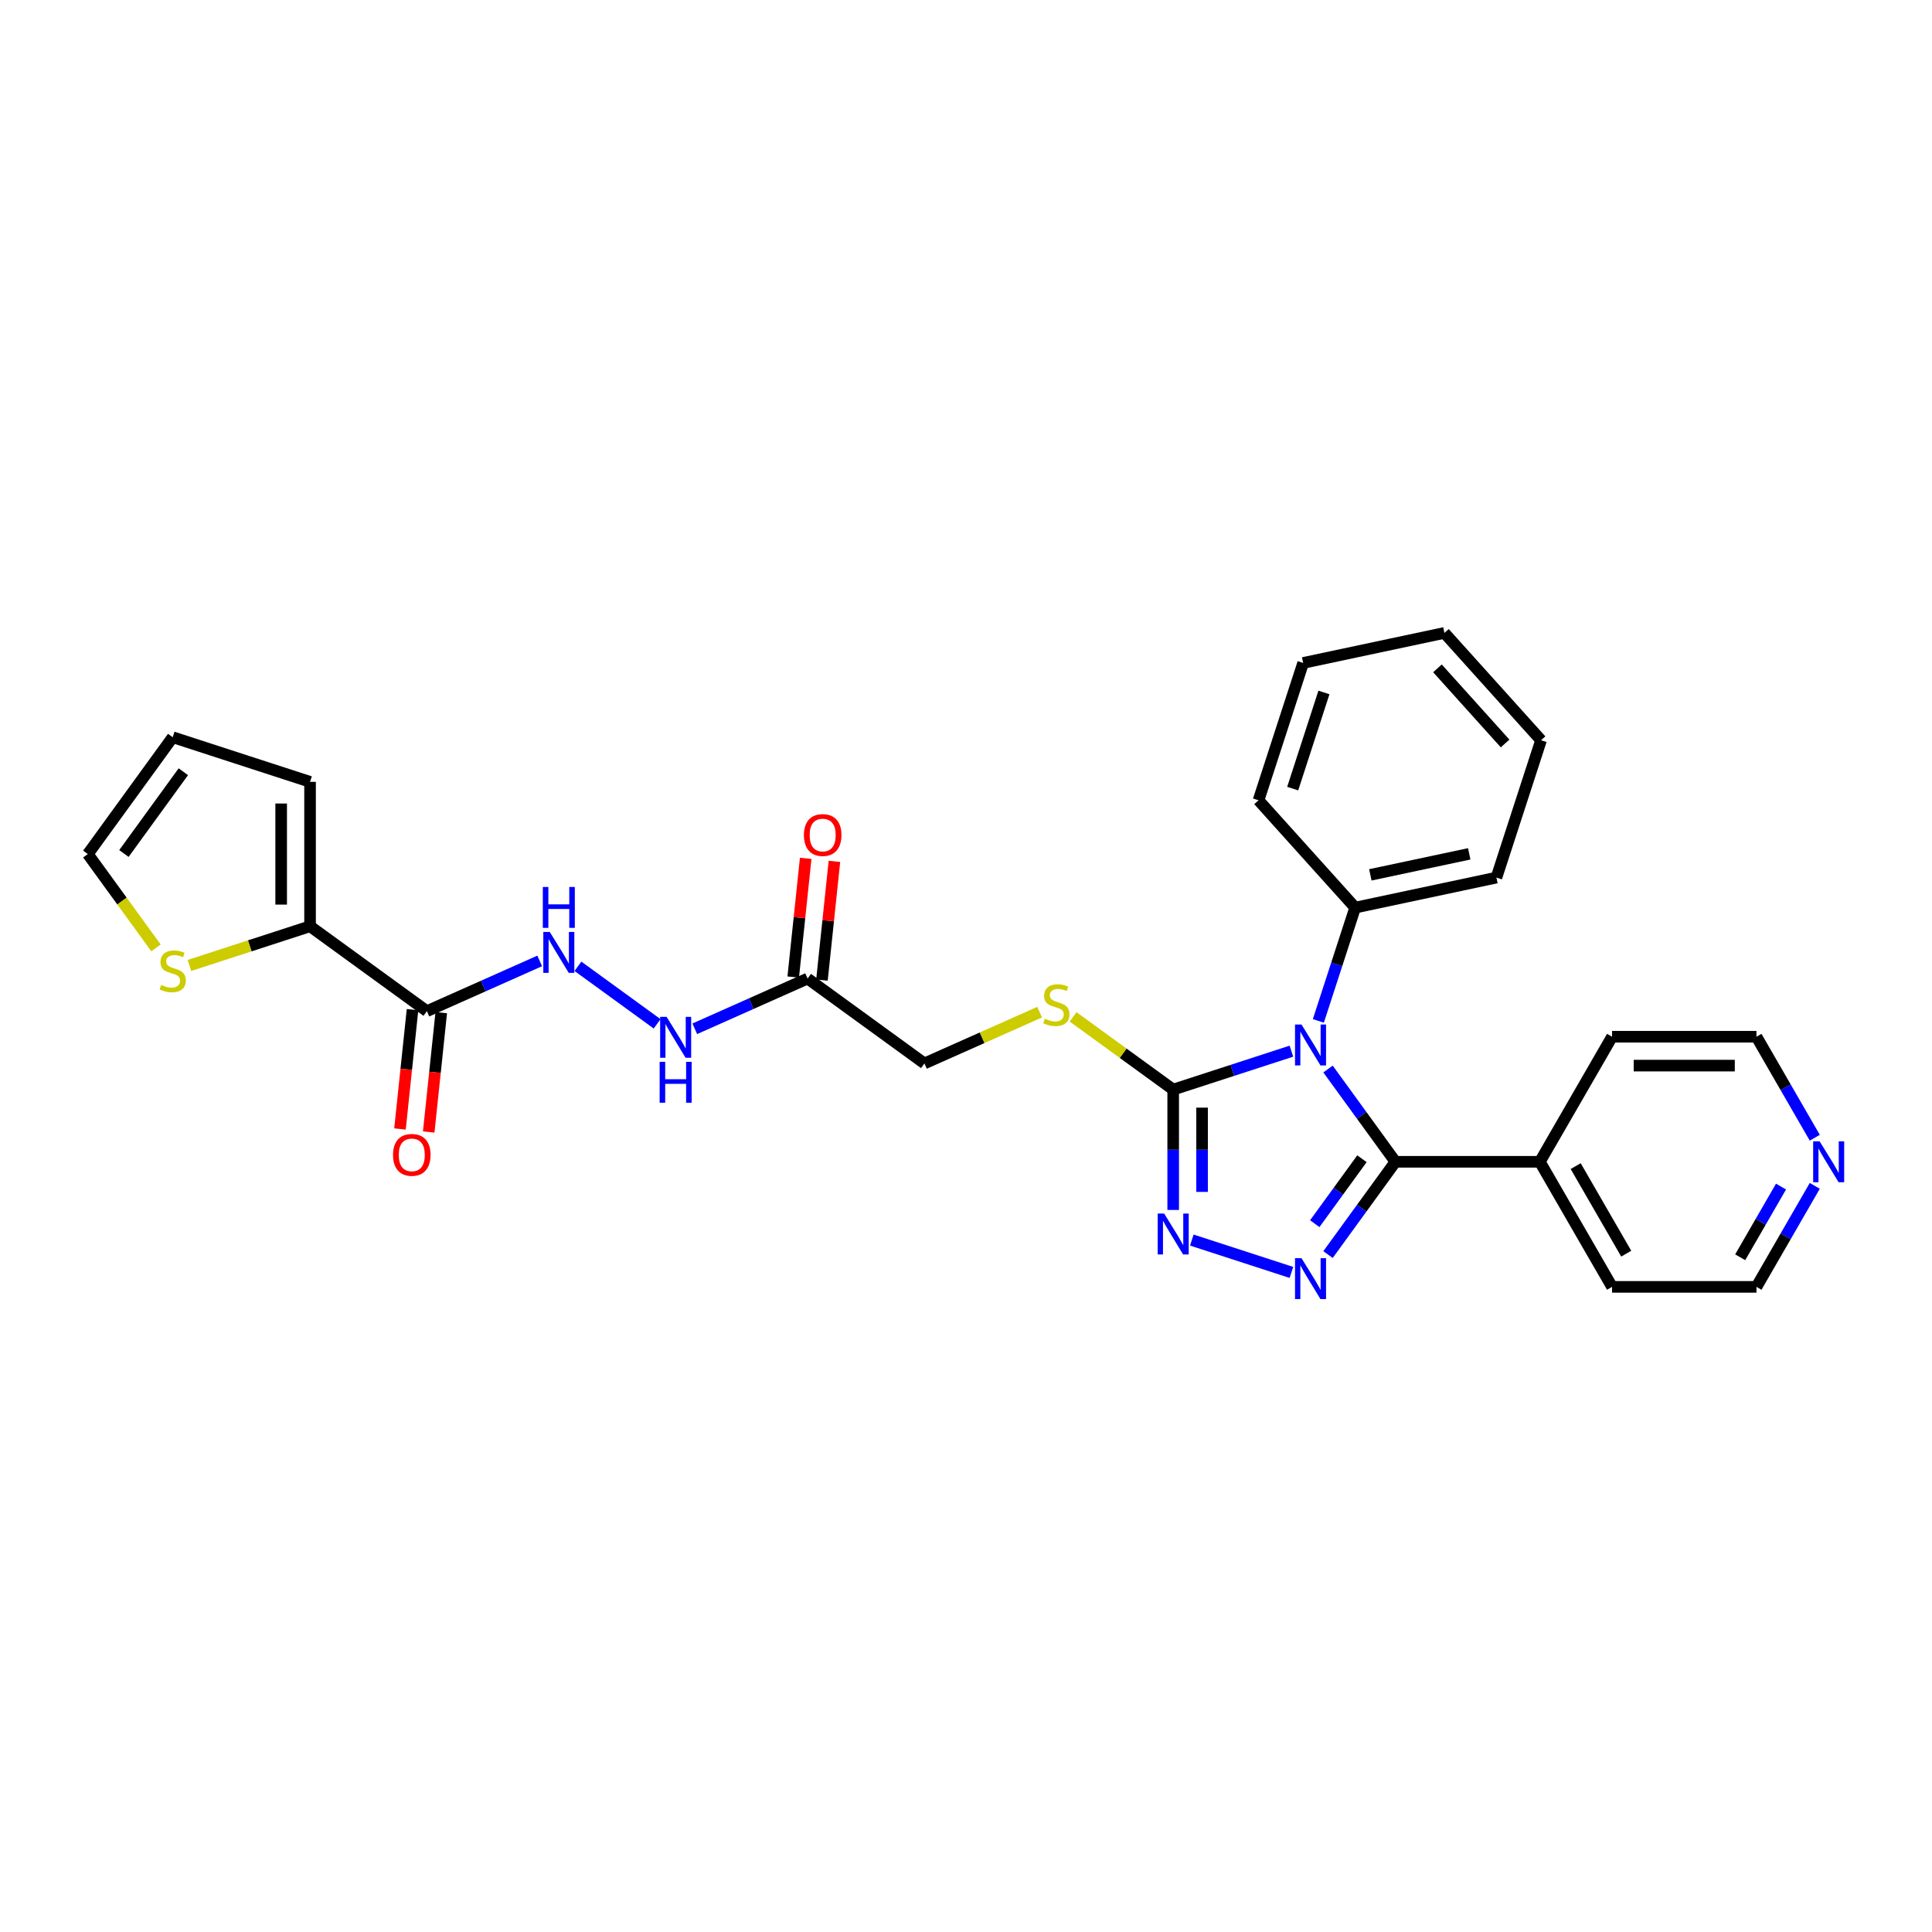 <?xml version='1.0' encoding='iso-8859-1'?>
<svg version='1.1' baseProfile='full'
              xmlns='http://www.w3.org/2000/svg'
                      xmlns:rdkit='http://www.rdkit.org/xml'
                      xmlns:xlink='http://www.w3.org/1999/xlink'
                  xml:space='preserve'
width='1000px' height='1000px' viewBox='0 0 1000 1000'>
<!-- END OF HEADER -->
<rect style='opacity:1.0;fill:#FFFFFF;stroke:none' width='1000' height='1000' x='0' y='0'> </rect>
<path class='bond-0' d='M 687.379,553.324 L 704.824,577.334' style='fill:none;fill-rule:evenodd;stroke:#0000FF;stroke-width:6px;stroke-linecap:butt;stroke-linejoin:miter;stroke-opacity:1' />
<path class='bond-0' d='M 704.824,577.334 L 722.268,601.345' style='fill:none;fill-rule:evenodd;stroke:#000000;stroke-width:6px;stroke-linecap:butt;stroke-linejoin:miter;stroke-opacity:1' />
<path class='bond-2' d='M 668.434,544.086 L 637.837,554.028' style='fill:none;fill-rule:evenodd;stroke:#0000FF;stroke-width:6px;stroke-linecap:butt;stroke-linejoin:miter;stroke-opacity:1' />
<path class='bond-2' d='M 637.837,554.028 L 607.24,563.97' style='fill:none;fill-rule:evenodd;stroke:#000000;stroke-width:6px;stroke-linecap:butt;stroke-linejoin:miter;stroke-opacity:1' />
<path class='bond-10' d='M 682.378,528.417 L 691.904,499.098' style='fill:none;fill-rule:evenodd;stroke:#0000FF;stroke-width:6px;stroke-linecap:butt;stroke-linejoin:miter;stroke-opacity:1' />
<path class='bond-10' d='M 691.904,499.098 L 701.43,469.78' style='fill:none;fill-rule:evenodd;stroke:#000000;stroke-width:6px;stroke-linecap:butt;stroke-linejoin:miter;stroke-opacity:1' />
<path class='bond-1' d='M 722.268,601.345 L 704.824,625.355' style='fill:none;fill-rule:evenodd;stroke:#000000;stroke-width:6px;stroke-linecap:butt;stroke-linejoin:miter;stroke-opacity:1' />
<path class='bond-1' d='M 704.824,625.355 L 687.379,649.365' style='fill:none;fill-rule:evenodd;stroke:#0000FF;stroke-width:6px;stroke-linecap:butt;stroke-linejoin:miter;stroke-opacity:1' />
<path class='bond-1' d='M 704.94,599.76 L 692.729,616.568' style='fill:none;fill-rule:evenodd;stroke:#000000;stroke-width:6px;stroke-linecap:butt;stroke-linejoin:miter;stroke-opacity:1' />
<path class='bond-1' d='M 692.729,616.568 L 680.518,633.375' style='fill:none;fill-rule:evenodd;stroke:#0000FF;stroke-width:6px;stroke-linecap:butt;stroke-linejoin:miter;stroke-opacity:1' />
<path class='bond-12' d='M 722.268,601.345 L 797.018,601.345' style='fill:none;fill-rule:evenodd;stroke:#000000;stroke-width:6px;stroke-linecap:butt;stroke-linejoin:miter;stroke-opacity:1' />
<path class='bond-29' d='M 668.434,658.603 L 616.877,641.851' style='fill:none;fill-rule:evenodd;stroke:#0000FF;stroke-width:6px;stroke-linecap:butt;stroke-linejoin:miter;stroke-opacity:1' />
<path class='bond-3' d='M 607.24,563.97 L 607.24,595.118' style='fill:none;fill-rule:evenodd;stroke:#000000;stroke-width:6px;stroke-linecap:butt;stroke-linejoin:miter;stroke-opacity:1' />
<path class='bond-3' d='M 607.24,595.118 L 607.24,626.266' style='fill:none;fill-rule:evenodd;stroke:#0000FF;stroke-width:6px;stroke-linecap:butt;stroke-linejoin:miter;stroke-opacity:1' />
<path class='bond-3' d='M 622.19,573.314 L 622.19,595.118' style='fill:none;fill-rule:evenodd;stroke:#000000;stroke-width:6px;stroke-linecap:butt;stroke-linejoin:miter;stroke-opacity:1' />
<path class='bond-3' d='M 622.19,595.118 L 622.19,616.922' style='fill:none;fill-rule:evenodd;stroke:#0000FF;stroke-width:6px;stroke-linecap:butt;stroke-linejoin:miter;stroke-opacity:1' />
<path class='bond-8' d='M 607.24,563.97 L 581.331,545.146' style='fill:none;fill-rule:evenodd;stroke:#000000;stroke-width:6px;stroke-linecap:butt;stroke-linejoin:miter;stroke-opacity:1' />
<path class='bond-8' d='M 581.331,545.146 L 555.422,526.322' style='fill:none;fill-rule:evenodd;stroke:#CCCC00;stroke-width:6px;stroke-linecap:butt;stroke-linejoin:miter;stroke-opacity:1' />
<path class='bond-4' d='M 220.956,523.37 L 250.152,510.371' style='fill:none;fill-rule:evenodd;stroke:#000000;stroke-width:6px;stroke-linecap:butt;stroke-linejoin:miter;stroke-opacity:1' />
<path class='bond-4' d='M 250.152,510.371 L 279.347,497.373' style='fill:none;fill-rule:evenodd;stroke:#0000FF;stroke-width:6px;stroke-linecap:butt;stroke-linejoin:miter;stroke-opacity:1' />
<path class='bond-5' d='M 220.956,523.37 L 160.483,479.433' style='fill:none;fill-rule:evenodd;stroke:#000000;stroke-width:6px;stroke-linecap:butt;stroke-linejoin:miter;stroke-opacity:1' />
<path class='bond-13' d='M 213.522,522.588 L 210.276,553.472' style='fill:none;fill-rule:evenodd;stroke:#000000;stroke-width:6px;stroke-linecap:butt;stroke-linejoin:miter;stroke-opacity:1' />
<path class='bond-13' d='M 210.276,553.472 L 207.03,584.356' style='fill:none;fill-rule:evenodd;stroke:#FF0000;stroke-width:6px;stroke-linecap:butt;stroke-linejoin:miter;stroke-opacity:1' />
<path class='bond-13' d='M 228.39,524.151 L 225.144,555.035' style='fill:none;fill-rule:evenodd;stroke:#000000;stroke-width:6px;stroke-linecap:butt;stroke-linejoin:miter;stroke-opacity:1' />
<path class='bond-13' d='M 225.144,555.035 L 221.898,585.918' style='fill:none;fill-rule:evenodd;stroke:#FF0000;stroke-width:6px;stroke-linecap:butt;stroke-linejoin:miter;stroke-opacity:1' />
<path class='bond-9' d='M 160.483,479.433 L 129.265,489.576' style='fill:none;fill-rule:evenodd;stroke:#000000;stroke-width:6px;stroke-linecap:butt;stroke-linejoin:miter;stroke-opacity:1' />
<path class='bond-9' d='M 129.265,489.576 L 98.047,499.719' style='fill:none;fill-rule:evenodd;stroke:#CCCC00;stroke-width:6px;stroke-linecap:butt;stroke-linejoin:miter;stroke-opacity:1' />
<path class='bond-14' d='M 160.483,479.433 L 160.483,404.683' style='fill:none;fill-rule:evenodd;stroke:#000000;stroke-width:6px;stroke-linecap:butt;stroke-linejoin:miter;stroke-opacity:1' />
<path class='bond-14' d='M 145.533,468.22 L 145.533,415.896' style='fill:none;fill-rule:evenodd;stroke:#000000;stroke-width:6px;stroke-linecap:butt;stroke-linejoin:miter;stroke-opacity:1' />
<path class='bond-6' d='M 418.005,506.5 L 478.479,550.436' style='fill:none;fill-rule:evenodd;stroke:#000000;stroke-width:6px;stroke-linecap:butt;stroke-linejoin:miter;stroke-opacity:1' />
<path class='bond-11' d='M 418.005,506.5 L 388.81,519.498' style='fill:none;fill-rule:evenodd;stroke:#000000;stroke-width:6px;stroke-linecap:butt;stroke-linejoin:miter;stroke-opacity:1' />
<path class='bond-11' d='M 388.81,519.498 L 359.614,532.497' style='fill:none;fill-rule:evenodd;stroke:#0000FF;stroke-width:6px;stroke-linecap:butt;stroke-linejoin:miter;stroke-opacity:1' />
<path class='bond-16' d='M 425.439,507.281 L 428.668,476.562' style='fill:none;fill-rule:evenodd;stroke:#000000;stroke-width:6px;stroke-linecap:butt;stroke-linejoin:miter;stroke-opacity:1' />
<path class='bond-16' d='M 428.668,476.562 L 431.896,445.842' style='fill:none;fill-rule:evenodd;stroke:#FF0000;stroke-width:6px;stroke-linecap:butt;stroke-linejoin:miter;stroke-opacity:1' />
<path class='bond-16' d='M 410.571,505.718 L 413.8,474.999' style='fill:none;fill-rule:evenodd;stroke:#000000;stroke-width:6px;stroke-linecap:butt;stroke-linejoin:miter;stroke-opacity:1' />
<path class='bond-16' d='M 413.8,474.999 L 417.028,444.28' style='fill:none;fill-rule:evenodd;stroke:#FF0000;stroke-width:6px;stroke-linecap:butt;stroke-linejoin:miter;stroke-opacity:1' />
<path class='bond-7' d='M 299.141,500.157 L 340.127,529.935' style='fill:none;fill-rule:evenodd;stroke:#0000FF;stroke-width:6px;stroke-linecap:butt;stroke-linejoin:miter;stroke-opacity:1' />
<path class='bond-19' d='M 538.11,523.887 L 508.294,537.162' style='fill:none;fill-rule:evenodd;stroke:#CCCC00;stroke-width:6px;stroke-linecap:butt;stroke-linejoin:miter;stroke-opacity:1' />
<path class='bond-19' d='M 508.294,537.162 L 478.479,550.436' style='fill:none;fill-rule:evenodd;stroke:#000000;stroke-width:6px;stroke-linecap:butt;stroke-linejoin:miter;stroke-opacity:1' />
<path class='bond-15' d='M 80.735,490.618 L 63.095,466.338' style='fill:none;fill-rule:evenodd;stroke:#CCCC00;stroke-width:6px;stroke-linecap:butt;stroke-linejoin:miter;stroke-opacity:1' />
<path class='bond-15' d='M 63.095,466.338 L 45.455,442.058' style='fill:none;fill-rule:evenodd;stroke:#000000;stroke-width:6px;stroke-linecap:butt;stroke-linejoin:miter;stroke-opacity:1' />
<path class='bond-22' d='M 701.43,469.78 L 774.546,454.238' style='fill:none;fill-rule:evenodd;stroke:#000000;stroke-width:6px;stroke-linecap:butt;stroke-linejoin:miter;stroke-opacity:1' />
<path class='bond-22' d='M 709.289,452.825 L 760.471,441.946' style='fill:none;fill-rule:evenodd;stroke:#000000;stroke-width:6px;stroke-linecap:butt;stroke-linejoin:miter;stroke-opacity:1' />
<path class='bond-23' d='M 701.43,469.78 L 651.413,414.23' style='fill:none;fill-rule:evenodd;stroke:#000000;stroke-width:6px;stroke-linecap:butt;stroke-linejoin:miter;stroke-opacity:1' />
<path class='bond-24' d='M 797.018,601.345 L 834.393,536.609' style='fill:none;fill-rule:evenodd;stroke:#000000;stroke-width:6px;stroke-linecap:butt;stroke-linejoin:miter;stroke-opacity:1' />
<path class='bond-25' d='M 797.018,601.345 L 834.393,666.08' style='fill:none;fill-rule:evenodd;stroke:#000000;stroke-width:6px;stroke-linecap:butt;stroke-linejoin:miter;stroke-opacity:1' />
<path class='bond-25' d='M 815.571,603.58 L 841.733,648.895' style='fill:none;fill-rule:evenodd;stroke:#000000;stroke-width:6px;stroke-linecap:butt;stroke-linejoin:miter;stroke-opacity:1' />
<path class='bond-18' d='M 160.483,404.683 L 89.391,381.584' style='fill:none;fill-rule:evenodd;stroke:#000000;stroke-width:6px;stroke-linecap:butt;stroke-linejoin:miter;stroke-opacity:1' />
<path class='bond-32' d='M 45.455,442.058 L 89.391,381.584' style='fill:none;fill-rule:evenodd;stroke:#000000;stroke-width:6px;stroke-linecap:butt;stroke-linejoin:miter;stroke-opacity:1' />
<path class='bond-32' d='M 64.14,441.774 L 94.896,399.443' style='fill:none;fill-rule:evenodd;stroke:#000000;stroke-width:6px;stroke-linecap:butt;stroke-linejoin:miter;stroke-opacity:1' />
<path class='bond-17' d='M 939.327,613.798 L 924.235,639.939' style='fill:none;fill-rule:evenodd;stroke:#0000FF;stroke-width:6px;stroke-linecap:butt;stroke-linejoin:miter;stroke-opacity:1' />
<path class='bond-17' d='M 924.235,639.939 L 909.142,666.08' style='fill:none;fill-rule:evenodd;stroke:#000000;stroke-width:6px;stroke-linecap:butt;stroke-linejoin:miter;stroke-opacity:1' />
<path class='bond-17' d='M 921.853,614.165 L 911.288,632.464' style='fill:none;fill-rule:evenodd;stroke:#0000FF;stroke-width:6px;stroke-linecap:butt;stroke-linejoin:miter;stroke-opacity:1' />
<path class='bond-17' d='M 911.288,632.464 L 900.723,650.763' style='fill:none;fill-rule:evenodd;stroke:#000000;stroke-width:6px;stroke-linecap:butt;stroke-linejoin:miter;stroke-opacity:1' />
<path class='bond-31' d='M 939.327,588.891 L 924.235,562.75' style='fill:none;fill-rule:evenodd;stroke:#0000FF;stroke-width:6px;stroke-linecap:butt;stroke-linejoin:miter;stroke-opacity:1' />
<path class='bond-31' d='M 924.235,562.75 L 909.142,536.609' style='fill:none;fill-rule:evenodd;stroke:#000000;stroke-width:6px;stroke-linecap:butt;stroke-linejoin:miter;stroke-opacity:1' />
<path class='bond-20' d='M 909.142,666.08 L 834.393,666.08' style='fill:none;fill-rule:evenodd;stroke:#000000;stroke-width:6px;stroke-linecap:butt;stroke-linejoin:miter;stroke-opacity:1' />
<path class='bond-21' d='M 909.142,536.609 L 834.393,536.609' style='fill:none;fill-rule:evenodd;stroke:#000000;stroke-width:6px;stroke-linecap:butt;stroke-linejoin:miter;stroke-opacity:1' />
<path class='bond-21' d='M 897.93,551.559 L 845.605,551.559' style='fill:none;fill-rule:evenodd;stroke:#000000;stroke-width:6px;stroke-linecap:butt;stroke-linejoin:miter;stroke-opacity:1' />
<path class='bond-26' d='M 774.546,454.238 L 797.645,383.147' style='fill:none;fill-rule:evenodd;stroke:#000000;stroke-width:6px;stroke-linecap:butt;stroke-linejoin:miter;stroke-opacity:1' />
<path class='bond-27' d='M 651.413,414.23 L 674.512,343.138' style='fill:none;fill-rule:evenodd;stroke:#000000;stroke-width:6px;stroke-linecap:butt;stroke-linejoin:miter;stroke-opacity:1' />
<path class='bond-27' d='M 669.096,408.186 L 685.265,358.422' style='fill:none;fill-rule:evenodd;stroke:#000000;stroke-width:6px;stroke-linecap:butt;stroke-linejoin:miter;stroke-opacity:1' />
<path class='bond-30' d='M 797.645,383.147 L 747.628,327.597' style='fill:none;fill-rule:evenodd;stroke:#000000;stroke-width:6px;stroke-linecap:butt;stroke-linejoin:miter;stroke-opacity:1' />
<path class='bond-30' d='M 779.033,384.818 L 744.021,345.933' style='fill:none;fill-rule:evenodd;stroke:#000000;stroke-width:6px;stroke-linecap:butt;stroke-linejoin:miter;stroke-opacity:1' />
<path class='bond-28' d='M 674.512,343.138 L 747.628,327.597' style='fill:none;fill-rule:evenodd;stroke:#000000;stroke-width:6px;stroke-linecap:butt;stroke-linejoin:miter;stroke-opacity:1' />
<path  class='atom-0' d='M 673.652 530.286
L 680.589 541.499
Q 681.276 542.605, 682.383 544.608
Q 683.489 546.612, 683.549 546.731
L 683.549 530.286
L 686.359 530.286
L 686.359 551.455
L 683.459 551.455
L 676.014 539.196
Q 675.147 537.761, 674.22 536.117
Q 673.323 534.472, 673.054 533.964
L 673.054 551.455
L 670.303 551.455
L 670.303 530.286
L 673.652 530.286
' fill='#0000FF'/>
<path  class='atom-2' d='M 673.652 651.234
L 680.589 662.446
Q 681.276 663.553, 682.383 665.556
Q 683.489 667.559, 683.549 667.679
L 683.549 651.234
L 686.359 651.234
L 686.359 672.403
L 683.459 672.403
L 676.014 660.144
Q 675.147 658.709, 674.22 657.064
Q 673.323 655.42, 673.054 654.912
L 673.054 672.403
L 670.303 672.403
L 670.303 651.234
L 673.652 651.234
' fill='#0000FF'/>
<path  class='atom-4' d='M 602.561 628.135
L 609.497 639.347
Q 610.185 640.454, 611.291 642.457
Q 612.398 644.46, 612.457 644.58
L 612.457 628.135
L 615.268 628.135
L 615.268 649.304
L 612.368 649.304
L 604.923 637.045
Q 604.056 635.61, 603.129 633.965
Q 602.232 632.321, 601.963 631.813
L 601.963 649.304
L 599.212 649.304
L 599.212 628.135
L 602.561 628.135
' fill='#0000FF'/>
<path  class='atom-8' d='M 284.564 482.382
L 291.501 493.594
Q 292.189 494.7, 293.295 496.704
Q 294.402 498.707, 294.461 498.827
L 294.461 482.382
L 297.272 482.382
L 297.272 503.551
L 294.372 503.551
L 286.927 491.292
Q 286.059 489.857, 285.133 488.212
Q 284.236 486.568, 283.966 486.059
L 283.966 503.551
L 281.216 503.551
L 281.216 482.382
L 284.564 482.382
' fill='#0000FF'/>
<path  class='atom-8' d='M 280.962 459.096
L 283.832 459.096
L 283.832 468.095
L 294.656 468.095
L 294.656 459.096
L 297.526 459.096
L 297.526 480.265
L 294.656 480.265
L 294.656 470.487
L 283.832 470.487
L 283.832 480.265
L 280.962 480.265
L 280.962 459.096
' fill='#0000FF'/>
<path  class='atom-9' d='M 540.786 527.299
Q 541.025 527.388, 542.012 527.807
Q 542.999 528.225, 544.075 528.495
Q 545.181 528.734, 546.258 528.734
Q 548.261 528.734, 549.427 527.777
Q 550.593 526.79, 550.593 525.086
Q 550.593 523.92, 549.995 523.202
Q 549.427 522.485, 548.53 522.096
Q 547.633 521.707, 546.138 521.259
Q 544.254 520.691, 543.118 520.153
Q 542.012 519.614, 541.205 518.478
Q 540.427 517.342, 540.427 515.428
Q 540.427 512.767, 542.221 511.123
Q 544.045 509.478, 547.633 509.478
Q 550.085 509.478, 552.866 510.644
L 552.178 512.947
Q 549.636 511.9, 547.723 511.9
Q 545.66 511.9, 544.524 512.767
Q 543.387 513.604, 543.417 515.07
Q 543.417 516.206, 543.985 516.893
Q 544.583 517.581, 545.421 517.97
Q 546.288 518.359, 547.723 518.807
Q 549.636 519.405, 550.773 520.003
Q 551.909 520.601, 552.716 521.827
Q 553.553 523.023, 553.553 525.086
Q 553.553 528.016, 551.58 529.601
Q 549.636 531.156, 546.377 531.156
Q 544.494 531.156, 543.059 530.737
Q 541.653 530.348, 539.979 529.661
L 540.786 527.299
' fill='#CCCC00'/>
<path  class='atom-10' d='M 83.411 509.798
Q 83.651 509.887, 84.637 510.306
Q 85.624 510.724, 86.7 510.994
Q 87.807 511.233, 88.883 511.233
Q 90.886 511.233, 92.052 510.276
Q 93.219 509.289, 93.219 507.585
Q 93.219 506.419, 92.621 505.701
Q 92.052 504.984, 91.156 504.595
Q 90.258 504.206, 88.763 503.758
Q 86.88 503.19, 85.744 502.651
Q 84.637 502.113, 83.83 500.977
Q 83.053 499.841, 83.053 497.927
Q 83.053 495.266, 84.847 493.622
Q 86.671 491.977, 90.258 491.977
Q 92.71 491.977, 95.491 493.143
L 94.803 495.446
Q 92.262 494.399, 90.348 494.399
Q 88.285 494.399, 87.149 495.266
Q 86.013 496.103, 86.043 497.568
Q 86.043 498.705, 86.611 499.392
Q 87.209 500.08, 88.046 500.469
Q 88.913 500.857, 90.348 501.306
Q 92.262 501.904, 93.398 502.502
Q 94.534 503.1, 95.341 504.326
Q 96.179 505.522, 96.179 507.585
Q 96.179 510.515, 94.205 512.1
Q 92.262 513.655, 89.003 513.655
Q 87.119 513.655, 85.684 513.236
Q 84.278 512.847, 82.604 512.16
L 83.411 509.798
' fill='#CCCC00'/>
<path  class='atom-12' d='M 345.038 526.318
L 351.975 537.531
Q 352.663 538.637, 353.769 540.641
Q 354.875 542.644, 354.935 542.763
L 354.935 526.318
L 357.746 526.318
L 357.746 547.488
L 354.845 547.488
L 347.4 535.229
Q 346.533 533.793, 345.606 532.149
Q 344.709 530.504, 344.44 529.996
L 344.44 547.488
L 341.689 547.488
L 341.689 526.318
L 345.038 526.318
' fill='#0000FF'/>
<path  class='atom-12' d='M 341.435 549.605
L 344.306 549.605
L 344.306 558.604
L 355.129 558.604
L 355.129 549.605
L 358 549.605
L 358 570.774
L 355.129 570.774
L 355.129 560.996
L 344.306 560.996
L 344.306 570.774
L 341.435 570.774
L 341.435 549.605
' fill='#0000FF'/>
<path  class='atom-14' d='M 203.426 597.77
Q 203.426 592.687, 205.937 589.846
Q 208.449 587.006, 213.143 587.006
Q 217.837 587.006, 220.349 589.846
Q 222.86 592.687, 222.86 597.77
Q 222.86 602.913, 220.319 605.843
Q 217.777 608.743, 213.143 608.743
Q 208.479 608.743, 205.937 605.843
Q 203.426 602.942, 203.426 597.77
M 213.143 606.351
Q 216.372 606.351, 218.106 604.198
Q 219.87 602.016, 219.87 597.77
Q 219.87 593.614, 218.106 591.521
Q 216.372 589.398, 213.143 589.398
Q 209.914 589.398, 208.15 591.491
Q 206.416 593.584, 206.416 597.77
Q 206.416 602.045, 208.15 604.198
Q 209.914 606.351, 213.143 606.351
' fill='#FF0000'/>
<path  class='atom-17' d='M 416.101 432.219
Q 416.101 427.136, 418.613 424.296
Q 421.124 421.455, 425.818 421.455
Q 430.513 421.455, 433.024 424.296
Q 435.536 427.136, 435.536 432.219
Q 435.536 437.362, 432.994 440.292
Q 430.453 443.192, 425.818 443.192
Q 421.154 443.192, 418.613 440.292
Q 416.101 437.392, 416.101 432.219
M 425.818 440.8
Q 429.048 440.8, 430.782 438.648
Q 432.546 436.465, 432.546 432.219
Q 432.546 428.063, 430.782 425.97
Q 429.048 423.847, 425.818 423.847
Q 422.589 423.847, 420.825 425.94
Q 419.091 428.033, 419.091 432.219
Q 419.091 436.495, 420.825 438.648
Q 422.589 440.8, 425.818 440.8
' fill='#FF0000'/>
<path  class='atom-18' d='M 941.838 590.76
L 948.775 601.973
Q 949.462 603.079, 950.569 605.082
Q 951.675 607.085, 951.735 607.205
L 951.735 590.76
L 954.545 590.76
L 954.545 611.929
L 951.645 611.929
L 944.2 599.67
Q 943.333 598.235, 942.406 596.591
Q 941.509 594.946, 941.24 594.438
L 941.24 611.929
L 938.489 611.929
L 938.489 590.76
L 941.838 590.76
' fill='#0000FF'/>
</svg>
